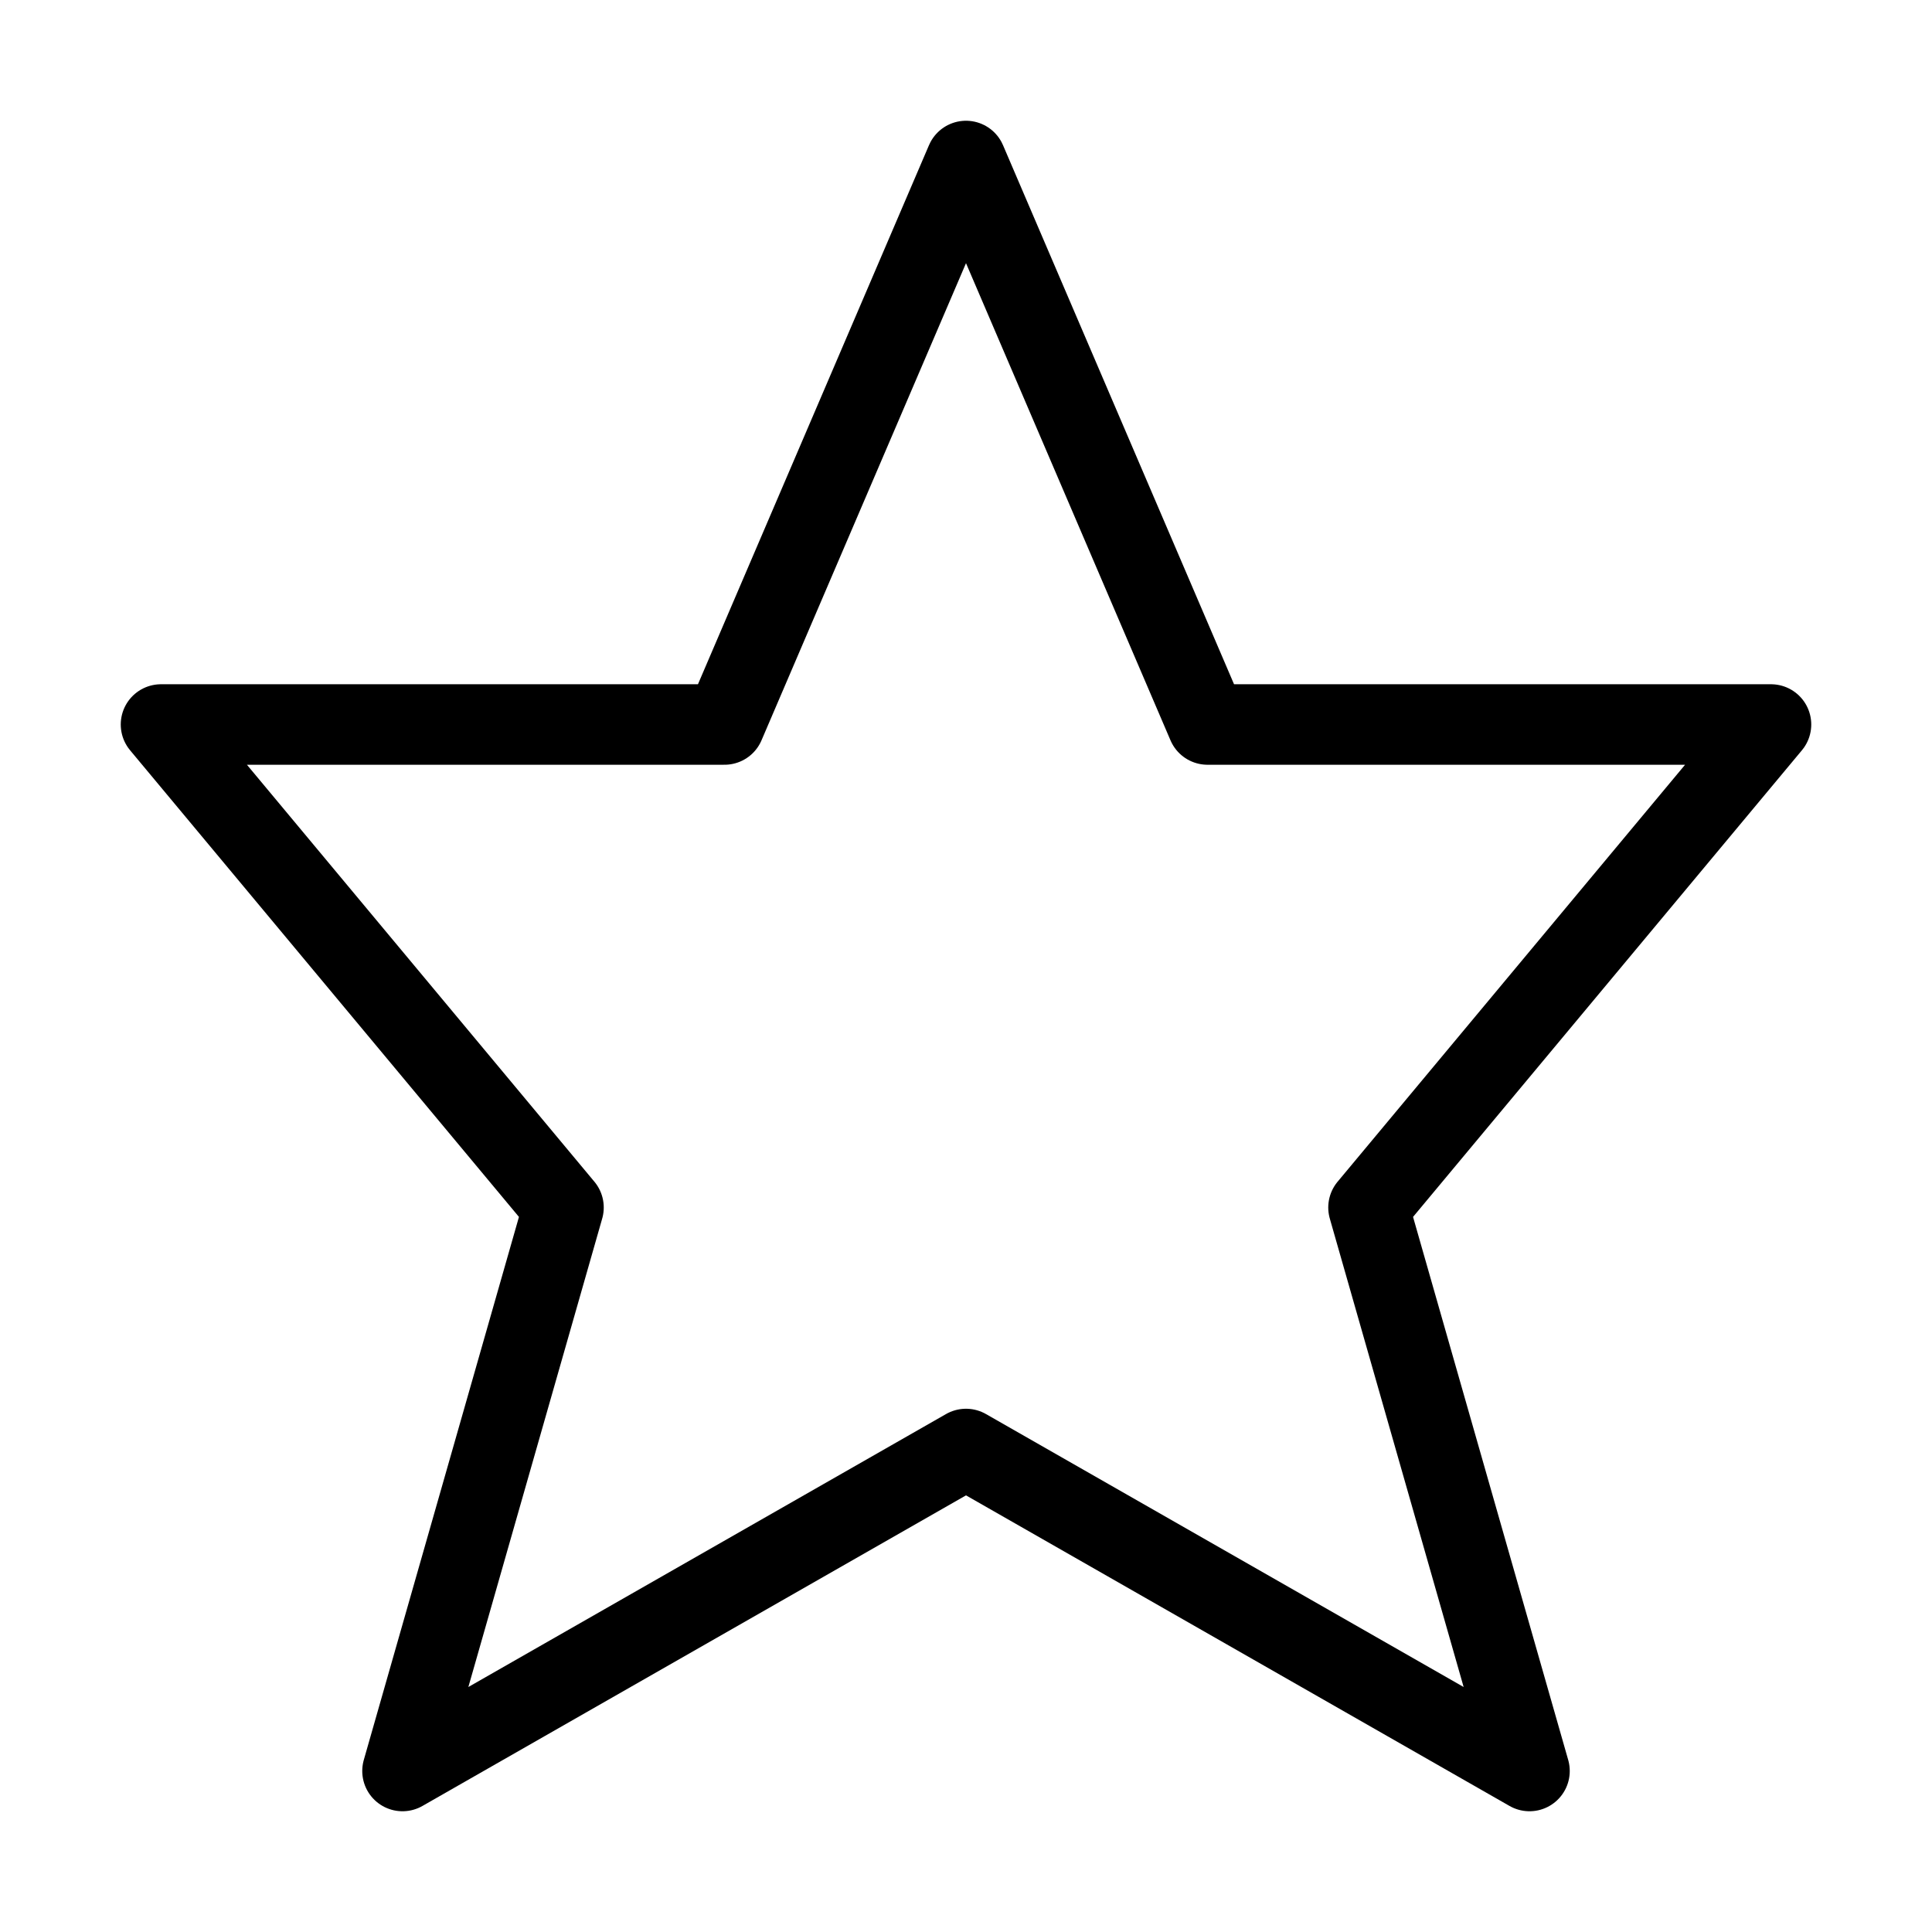 <svg width="72" height="72" viewBox="0 0 24 24" fill="none" xmlns="http://www.w3.org/2000/svg" data-reactroot="">
<path stroke-linejoin="round" stroke-linecap="round" stroke-miterlimit="10" stroke-width="1" stroke="#000000" fill="none" d="M12 2L15 9H22L17 15L19 22L12 18L5 22L7 15L2 9H9L12 2Z"></path>
</svg>
